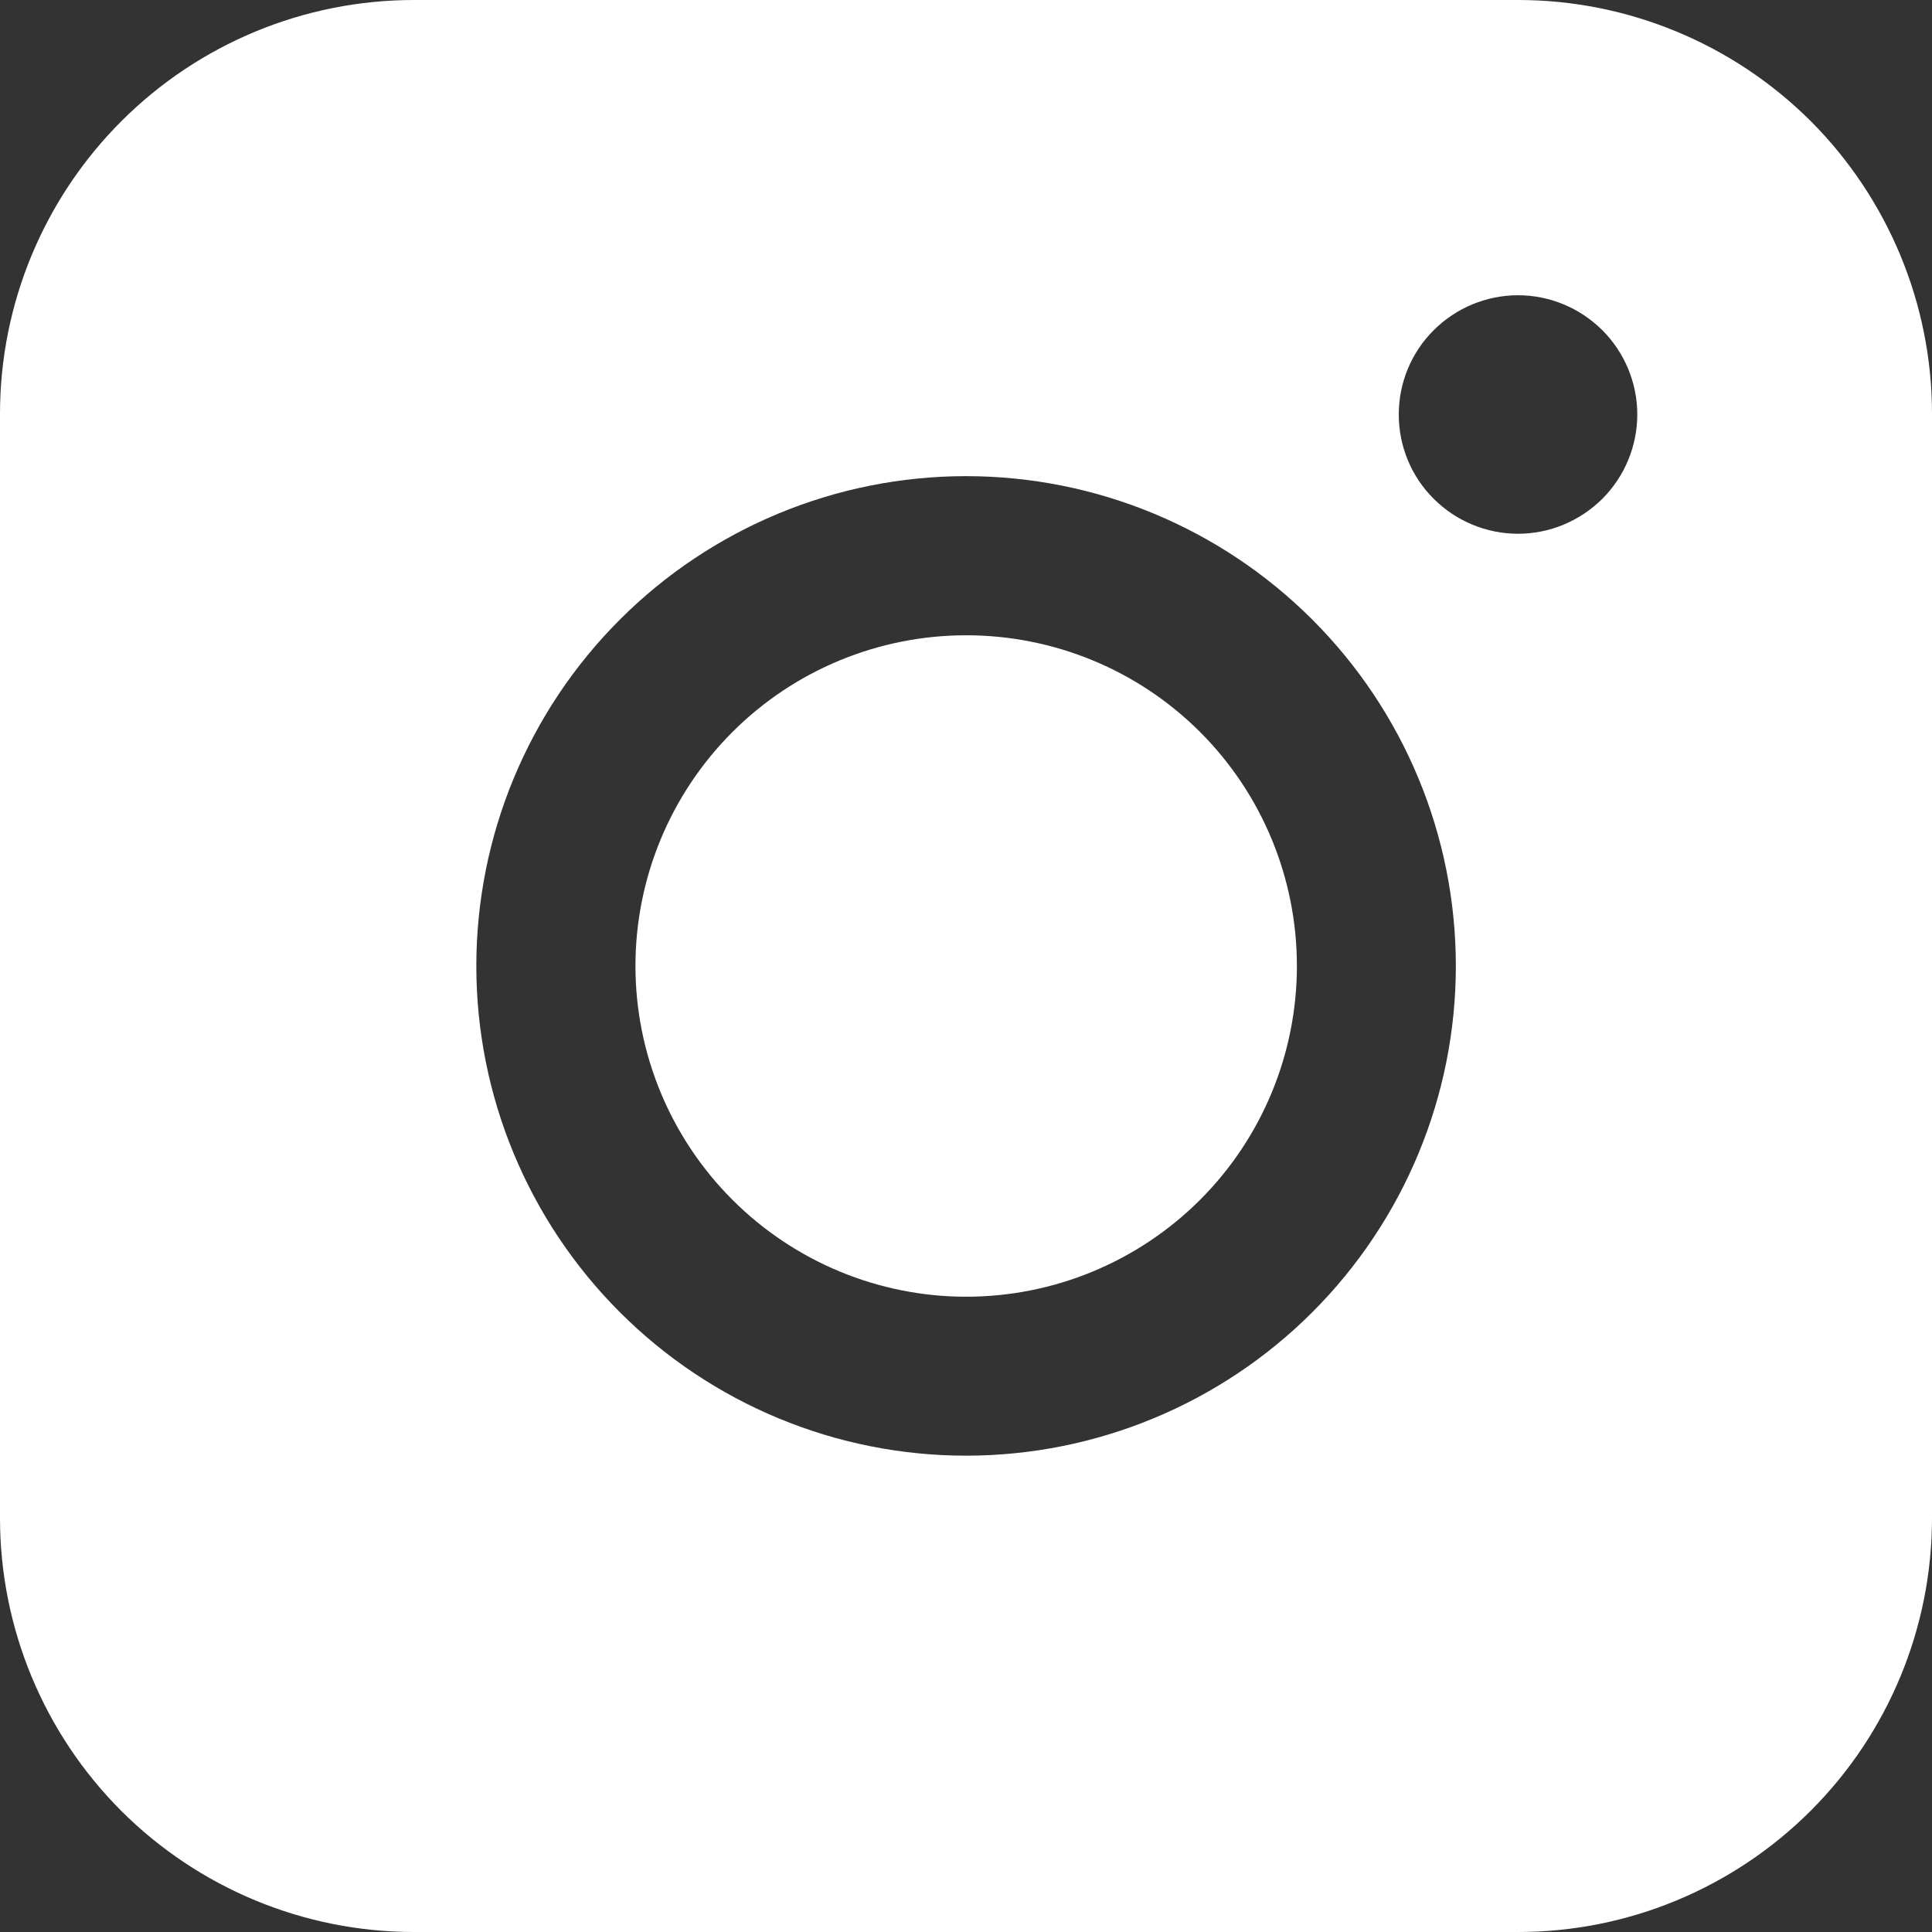<?xml version="1.0" encoding="UTF-8"?> <svg xmlns="http://www.w3.org/2000/svg" width="11" height="11" viewBox="0 0 11 11" fill="none"><rect x="0" y="0" width="11" height="11" fill="#333333" stroke="none"/><path fill-rule="evenodd" clip-rule="evenodd" d="M2.357 0C1.732 -4.60894e-08 1.133 0.248 0.691 0.69C0.249 1.132 0 1.731 0 2.356V8.643C0 9.268 0.248 9.867 0.69 10.31C1.133 10.752 1.732 11 2.357 11H8.644C9.269 11 9.868 10.751 10.31 10.309C10.752 9.867 11 9.268 11 8.643V2.356C11 1.732 10.751 1.132 10.31 0.69C9.868 0.249 9.268 0 8.644 0H2.357ZM9.322 2.36C9.322 2.54 9.25 2.713 9.123 2.84C8.995 2.967 8.823 3.039 8.643 3.039C8.463 3.039 8.29 2.967 8.163 2.84C8.035 2.713 7.964 2.54 7.964 2.36C7.964 2.18 8.035 2.007 8.163 1.88C8.29 1.753 8.463 1.681 8.643 1.681C8.823 1.681 8.995 1.753 9.123 1.88C9.25 2.007 9.322 2.18 9.322 2.36ZM5.501 3.617C5.002 3.617 4.523 3.815 4.17 4.168C3.817 4.521 3.618 5 3.618 5.5C3.618 5.999 3.817 6.478 4.17 6.831C4.523 7.184 5.002 7.383 5.501 7.383C6.001 7.383 6.48 7.184 6.833 6.831C7.186 6.478 7.384 5.999 7.384 5.5C7.384 5 7.186 4.521 6.833 4.168C6.48 3.815 6.001 3.617 5.501 3.617ZM2.712 5.5C2.712 4.76 3.006 4.051 3.529 3.528C4.052 3.005 4.761 2.711 5.5 2.711C6.24 2.711 6.949 3.005 7.472 3.528C7.995 4.051 8.289 4.76 8.289 5.5C8.289 6.239 7.995 6.948 7.472 7.471C6.949 7.994 6.24 8.288 5.5 8.288C4.761 8.288 4.052 7.994 3.529 7.471C3.006 6.948 2.712 6.239 2.712 5.5Z" fill="white"></path></svg> 